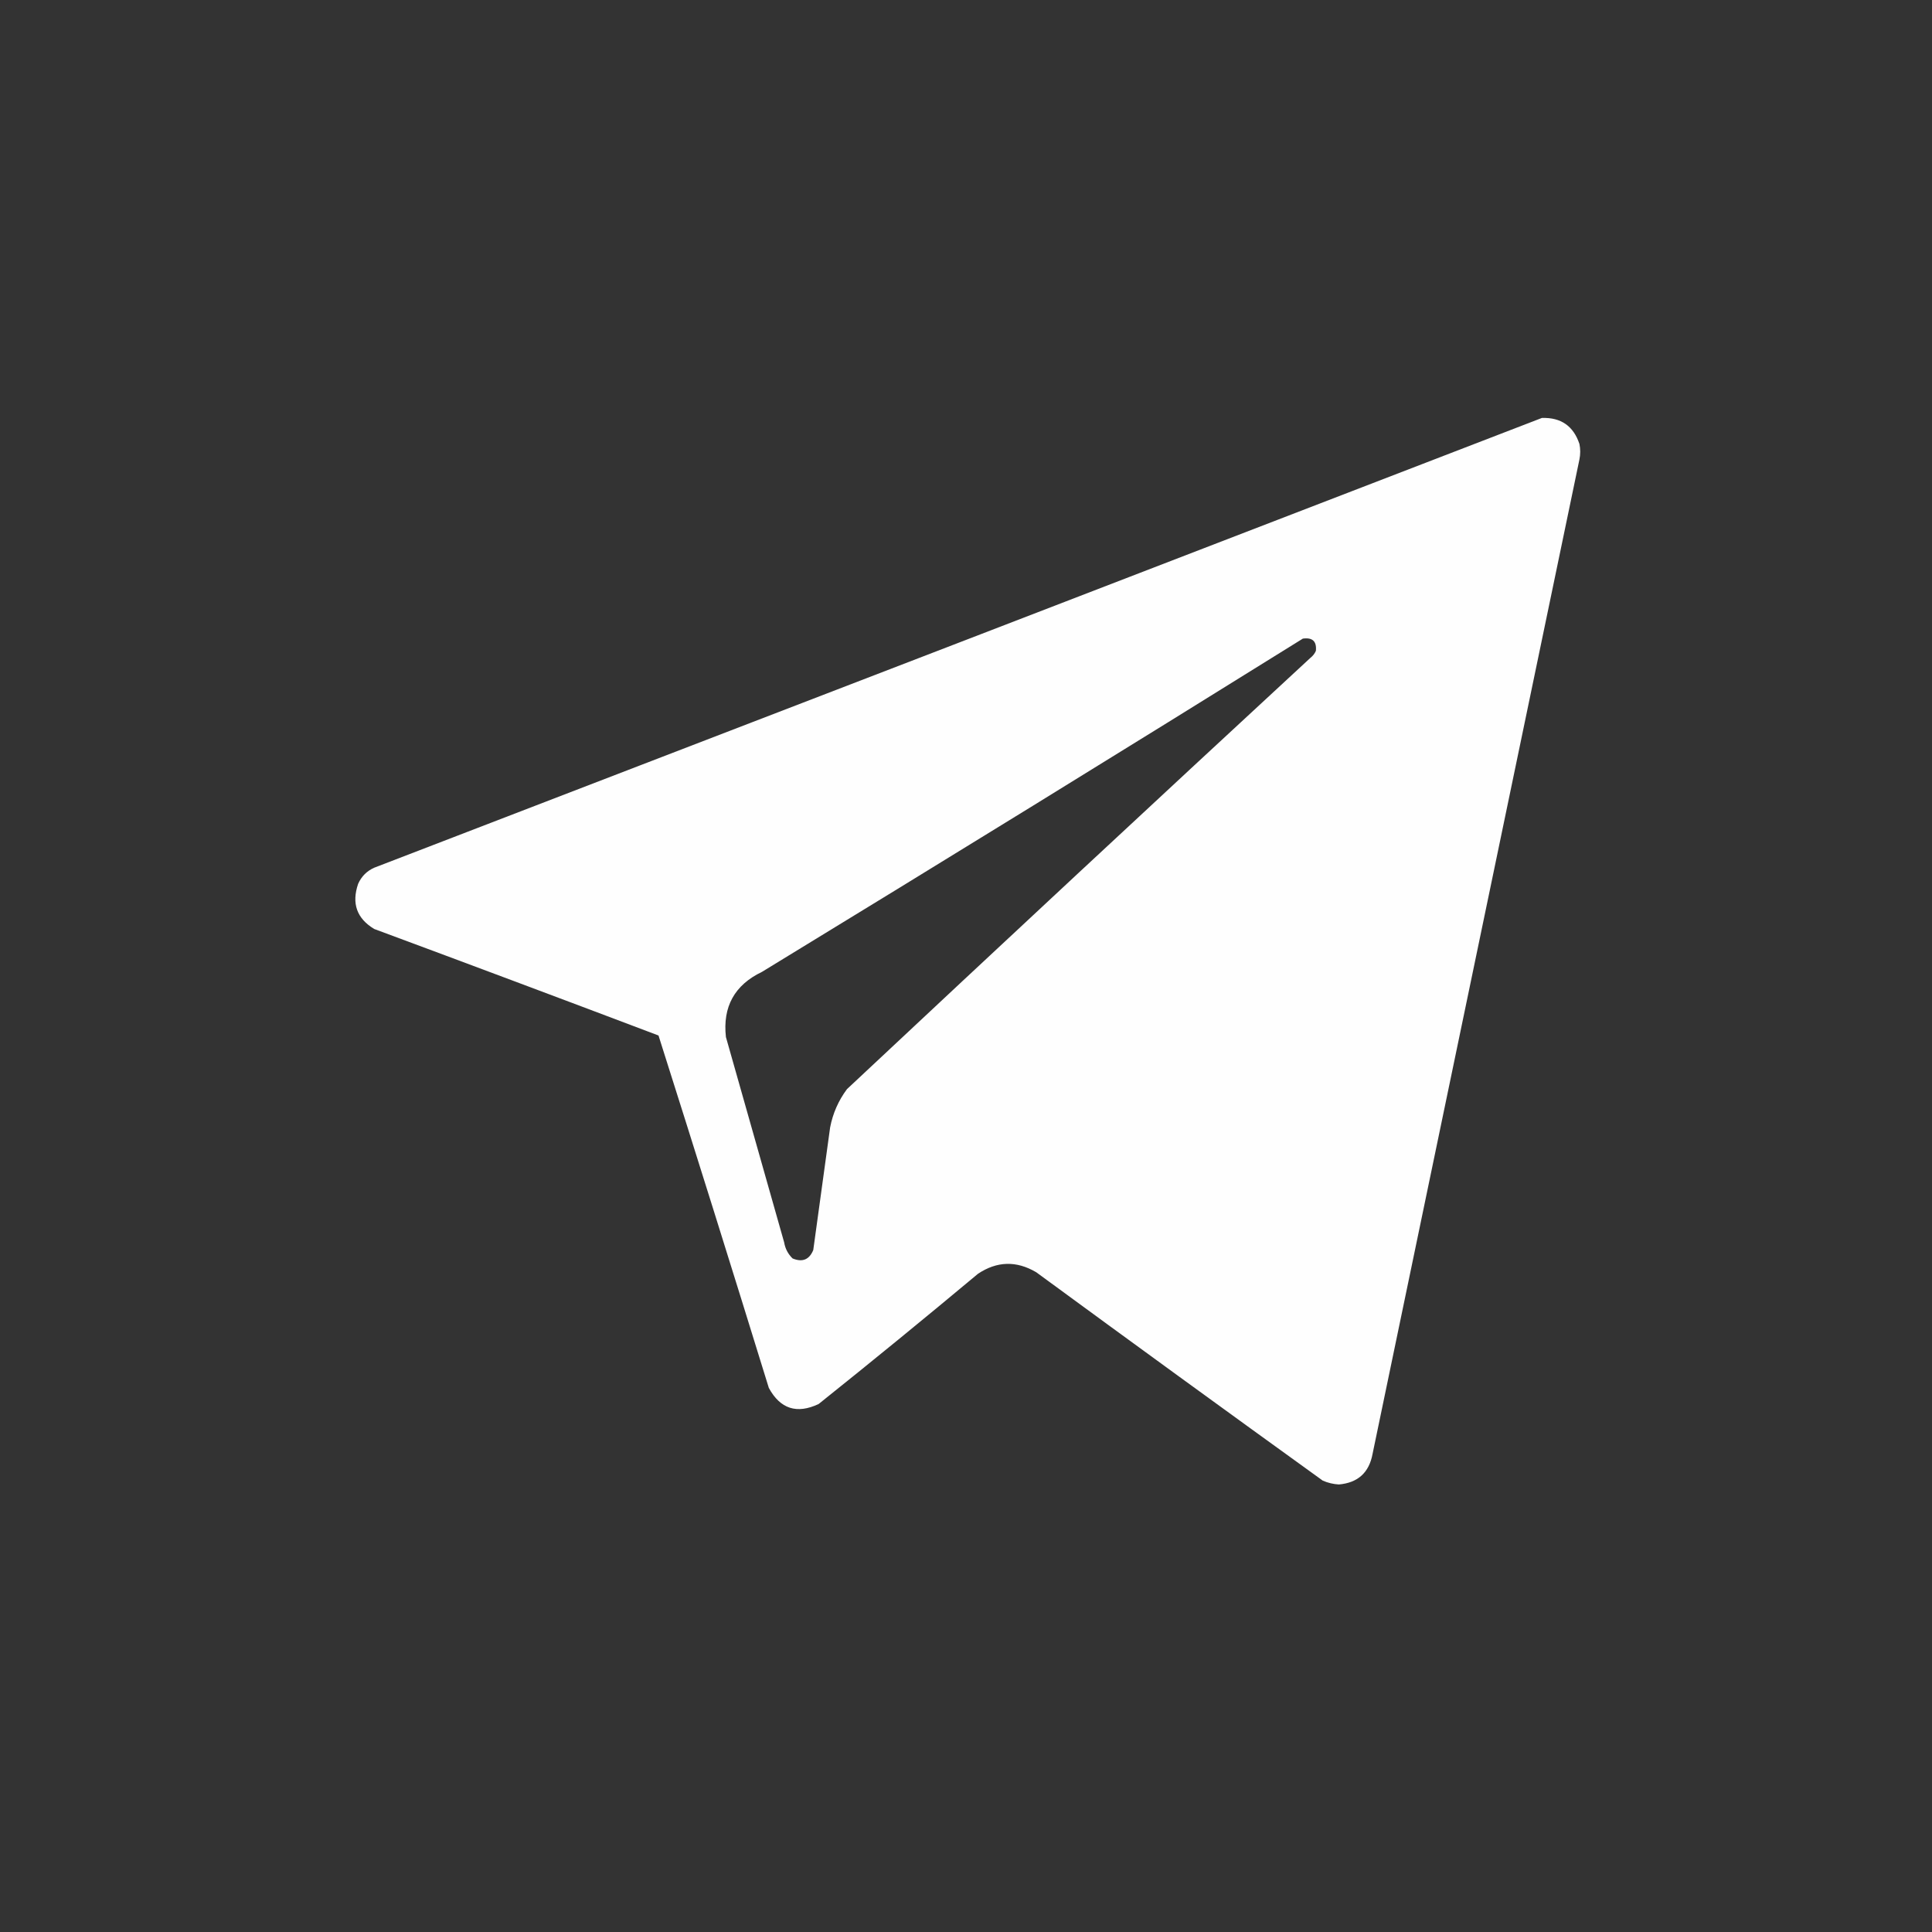 <?xml version="1.0" encoding="UTF-8"?> <svg xmlns="http://www.w3.org/2000/svg" width="200" height="200" viewBox="0 0 200 200" fill="none"><rect x="0" y="0" width="200" height="200" fill="#333333" stroke="none"/><path fill-rule="evenodd" clip-rule="evenodd" d="M163.504 45.963C162.882 44.099 161.587 43.2 159.617 43.266C119.349 58.796 79.057 74.315 38.742 89.824C37.975 90.167 37.42 90.723 37.076 91.489C36.379 93.523 36.934 95.082 38.742 96.169C48.565 99.813 58.374 103.488 68.168 107.194C72.023 119.339 75.831 131.5 79.589 143.678C80.771 145.852 82.49 146.408 84.744 145.344C90.29 140.909 95.789 136.415 101.242 131.86C103.212 130.548 105.222 130.495 107.27 131.702C117.129 138.932 127.017 146.123 136.933 153.275C137.466 153.506 138.021 153.638 138.599 153.672C140.569 153.5 141.732 152.442 142.089 150.499L163.504 47.549C163.61 47.02 163.61 46.491 163.504 45.963ZM136.22 67.377C136.317 66.392 135.868 65.969 134.871 66.109C116.269 77.685 97.604 89.185 78.875 100.61C76.041 101.969 74.798 104.217 75.147 107.352L81.175 128.608C81.287 129.263 81.578 129.818 82.048 130.274C83.065 130.694 83.778 130.403 84.189 129.402L85.934 116.711C86.215 115.251 86.797 113.929 87.679 112.746C103.626 97.803 119.622 82.918 135.664 68.091C135.91 67.899 136.095 67.661 136.22 67.377Z" fill="#FEFEFE"></path></svg> 